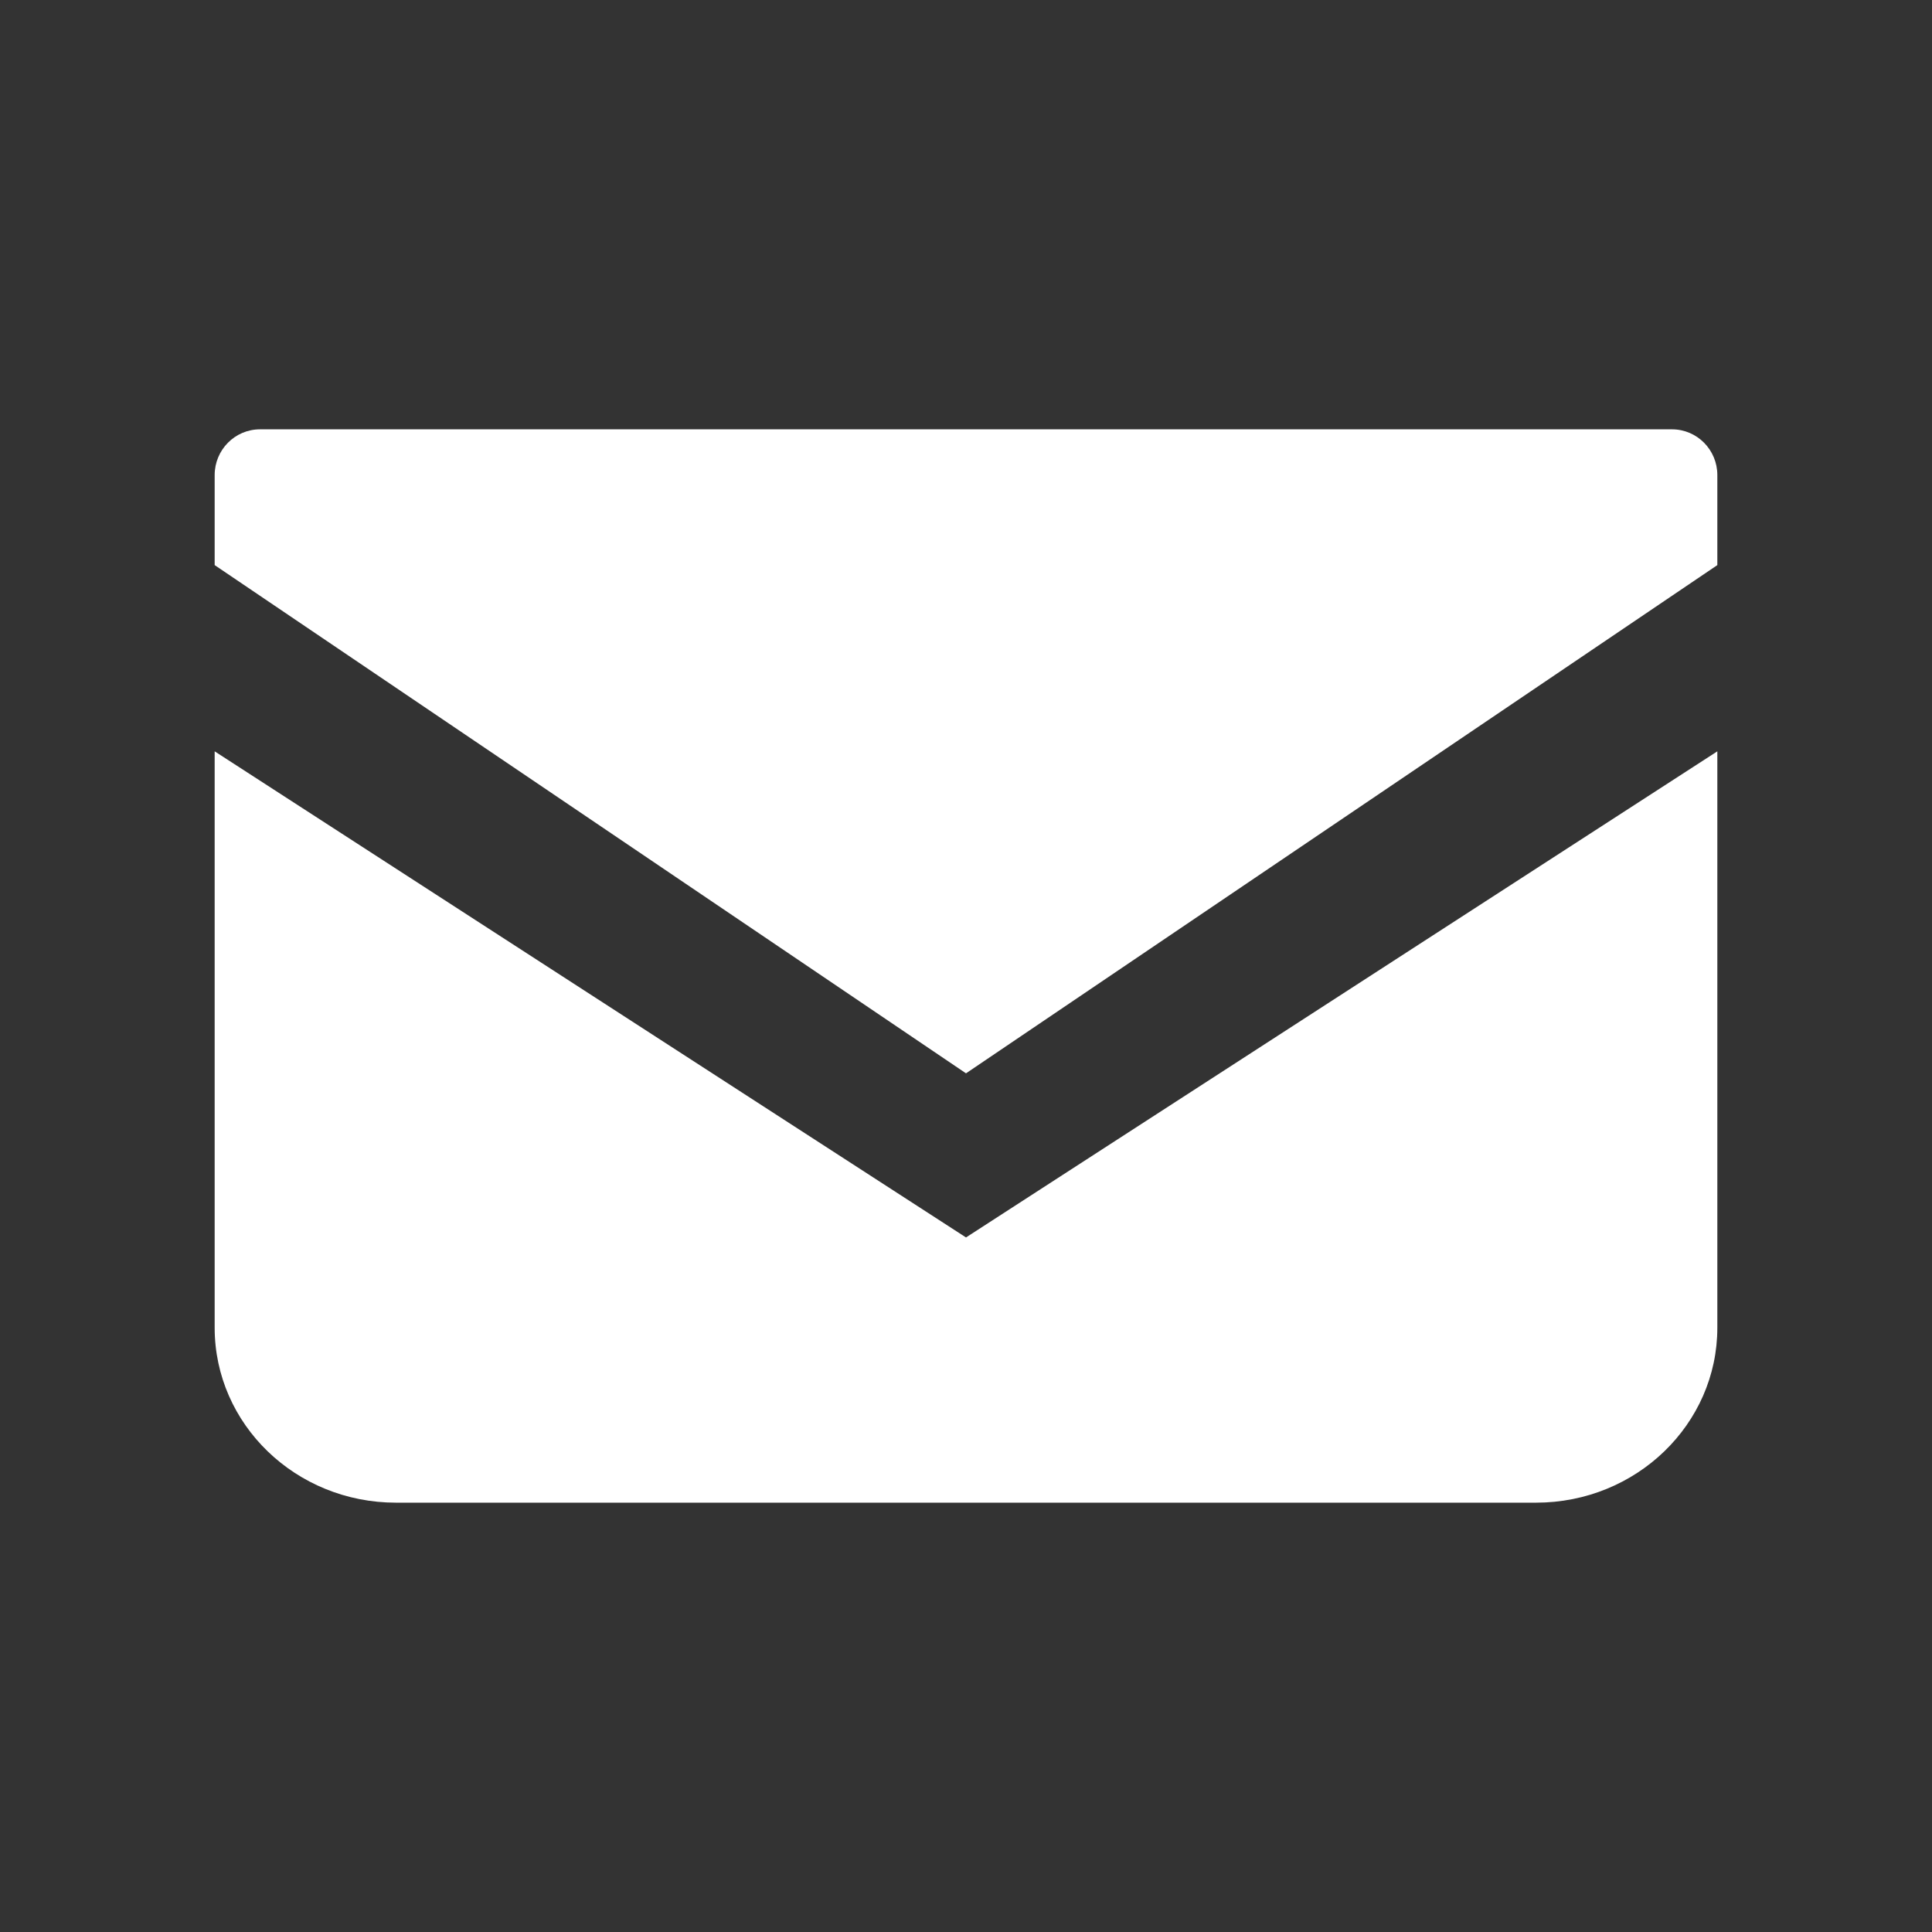 <svg width="18" height="18" viewBox="0 0 18 18" fill="none" xmlns="http://www.w3.org/2000/svg">
<rect x="0" y="0" width="18" height="18" fill="#333333" stroke="none"/>
<path d="M15.578 4H2.422C2.189 4 2 4.191 2 4.426V5.265L9 10L16 5.265V4.426C16 4.191 15.811 4 15.578 4Z" fill="white"/>
<path d="M2 7V12.37C2 13.27 2.756 14 3.689 14H14.311C15.244 14 16 13.27 16 12.37V7L9 11.529L2 7Z" fill="white"/>
</svg>
